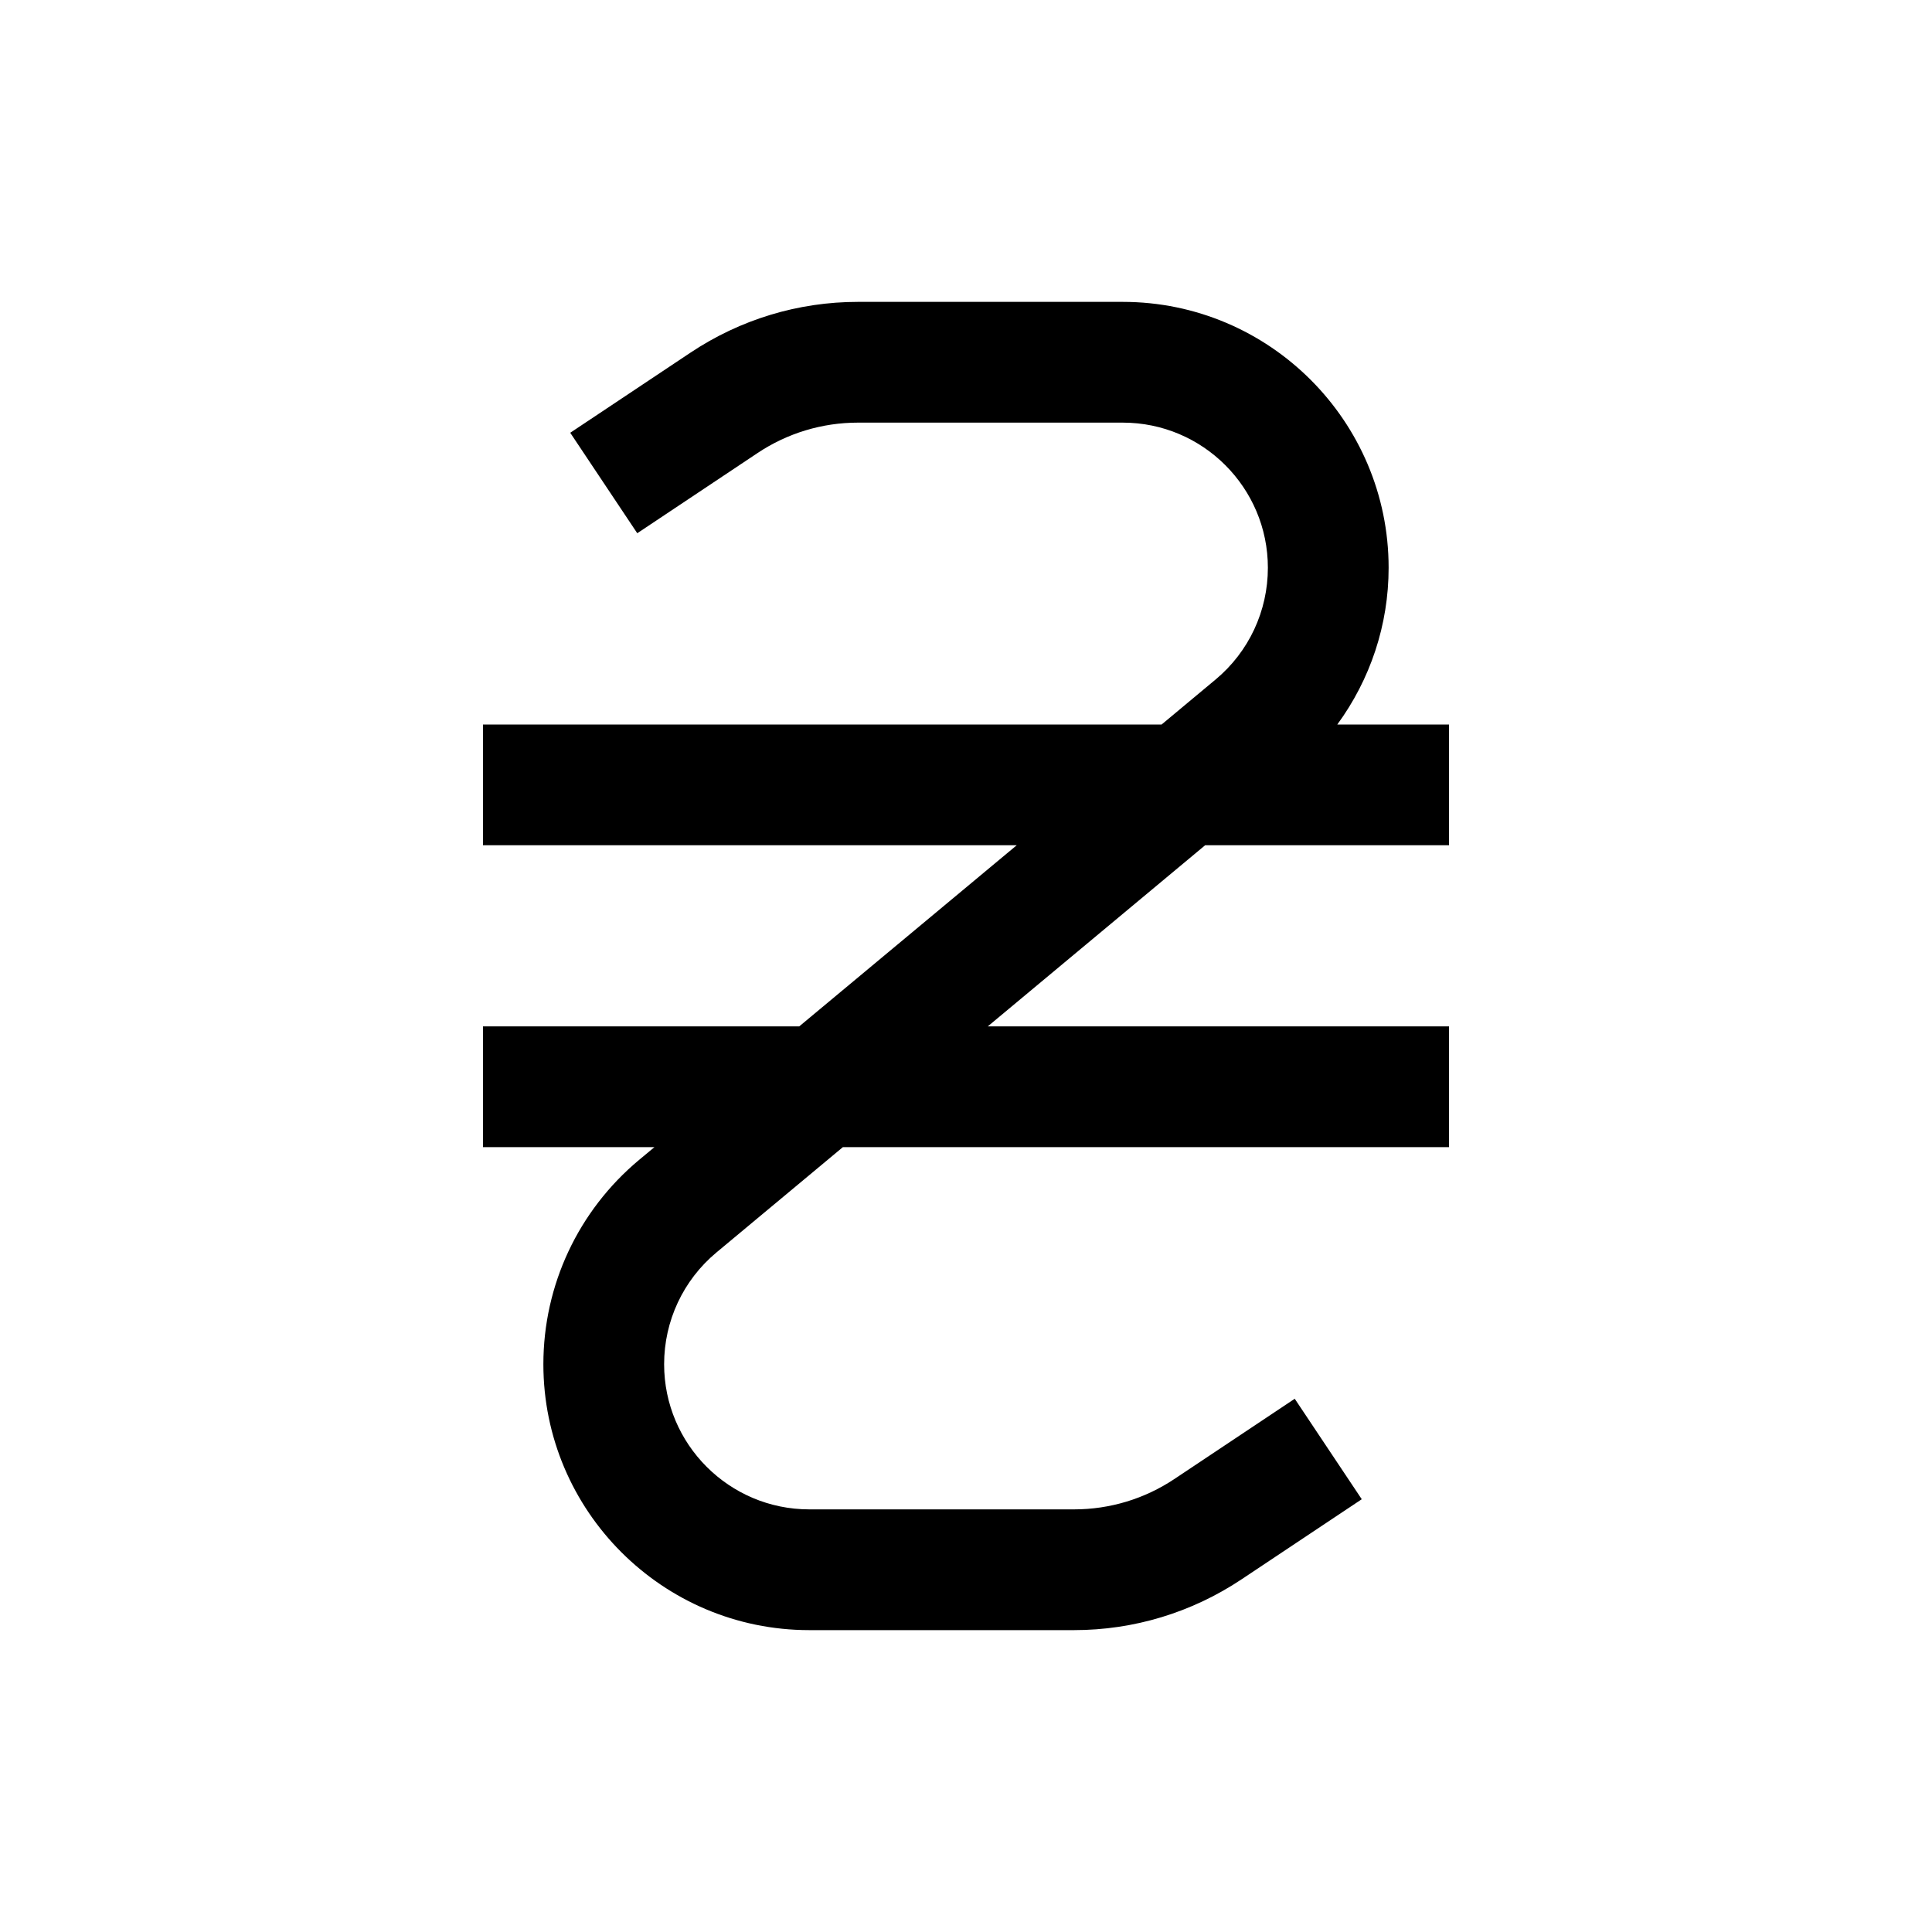 <svg xmlns="http://www.w3.org/2000/svg" viewBox="0 0 32 32" fill="currentColor"><path d="M 14.211 5 C 13.221 5 12.262 5.291 11.438 5.84 L 9.445 7.168 L 10.555 8.832 L 12.547 7.504 C 13.042 7.174 13.617 7 14.211 7 L 18.596 7 C 19.922 7 21 8.078 21 9.404 C 21 10.12 20.685 10.795 20.135 11.254 L 19.24 12 L 8 12 L 8 14 L 16.84 14 L 13.238 17 L 8 17 L 8 19 L 10.84 19 L 10.586 19.211 C 9.579 20.051 9 21.285 9 22.596 C 9 25.025 10.975 27 13.404 27 L 17.789 27 C 18.779 27 19.738 26.709 20.562 26.16 L 22.555 24.832 L 21.445 23.168 L 19.453 24.496 C 18.958 24.826 18.383 25 17.789 25 L 13.404 25 C 12.078 25 11 23.922 11 22.596 C 11 21.88 11.315 21.205 11.865 20.746 L 13.961 19 L 24 19 L 24 17 L 16.361 17 L 19.961 14 L 24 14 L 24 12 L 22.15 12 C 22.696 11.254 23 10.35 23 9.404 C 23 6.975 21.025 5 18.596 5 L 14.211 5 z"/></svg>